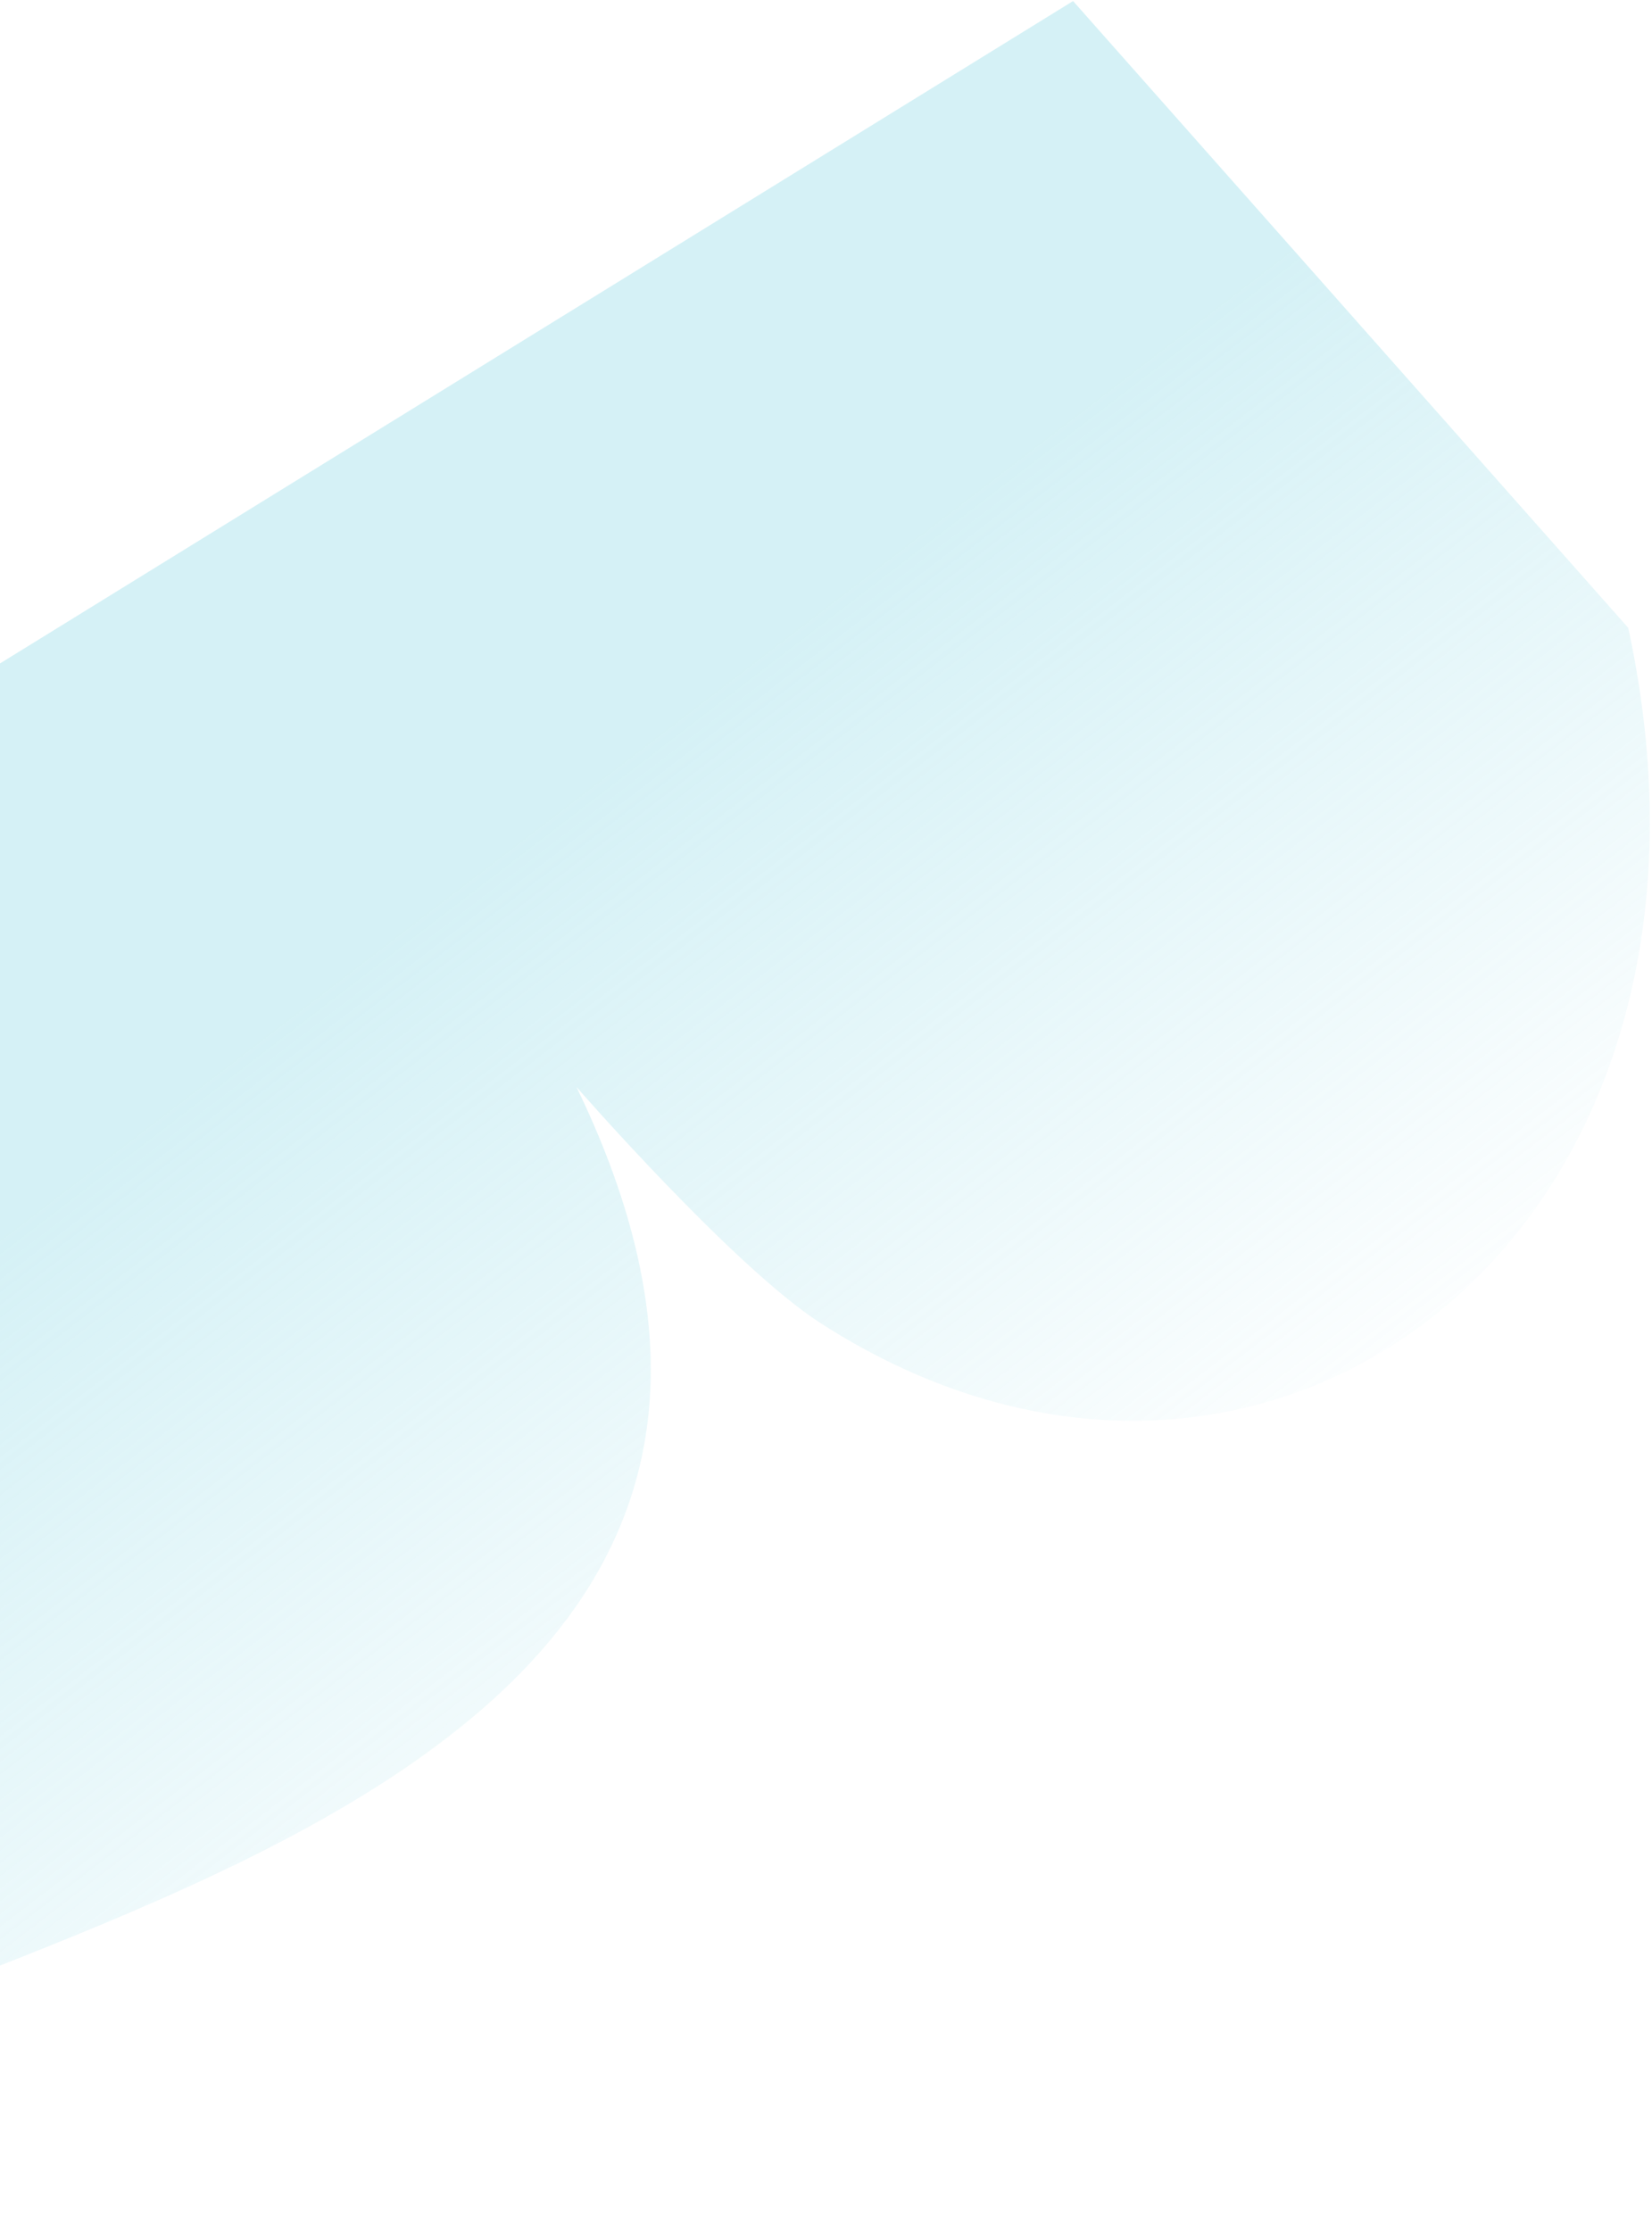 <svg width="583" height="787" viewBox="0 0 583 787" fill="none" xmlns="http://www.w3.org/2000/svg">
<path opacity="0.4" d="M289.659 466.827C445.677 567.12 621.127 436.899 574.616 221.499L378.694 0.372L-344.046 446.348L-161.038 786.297C-130.135 685.159 344.81 675.472 203.441 383.461C203.441 383.461 258.921 447.067 289.659 466.827Z" fill="url(#paint0_linear_146_1845)"/>
<defs>
<linearGradient id="paint0_linear_146_1845" x1="394.149" y1="133.803" x2="614.598" y2="421.498" gradientUnits="userSpaceOnUse">
<stop stop-color="#96DCE8"/>
<stop offset="1" stop-color="#96DCE8" stop-opacity="0"/>
</linearGradient>
</defs>
</svg>
